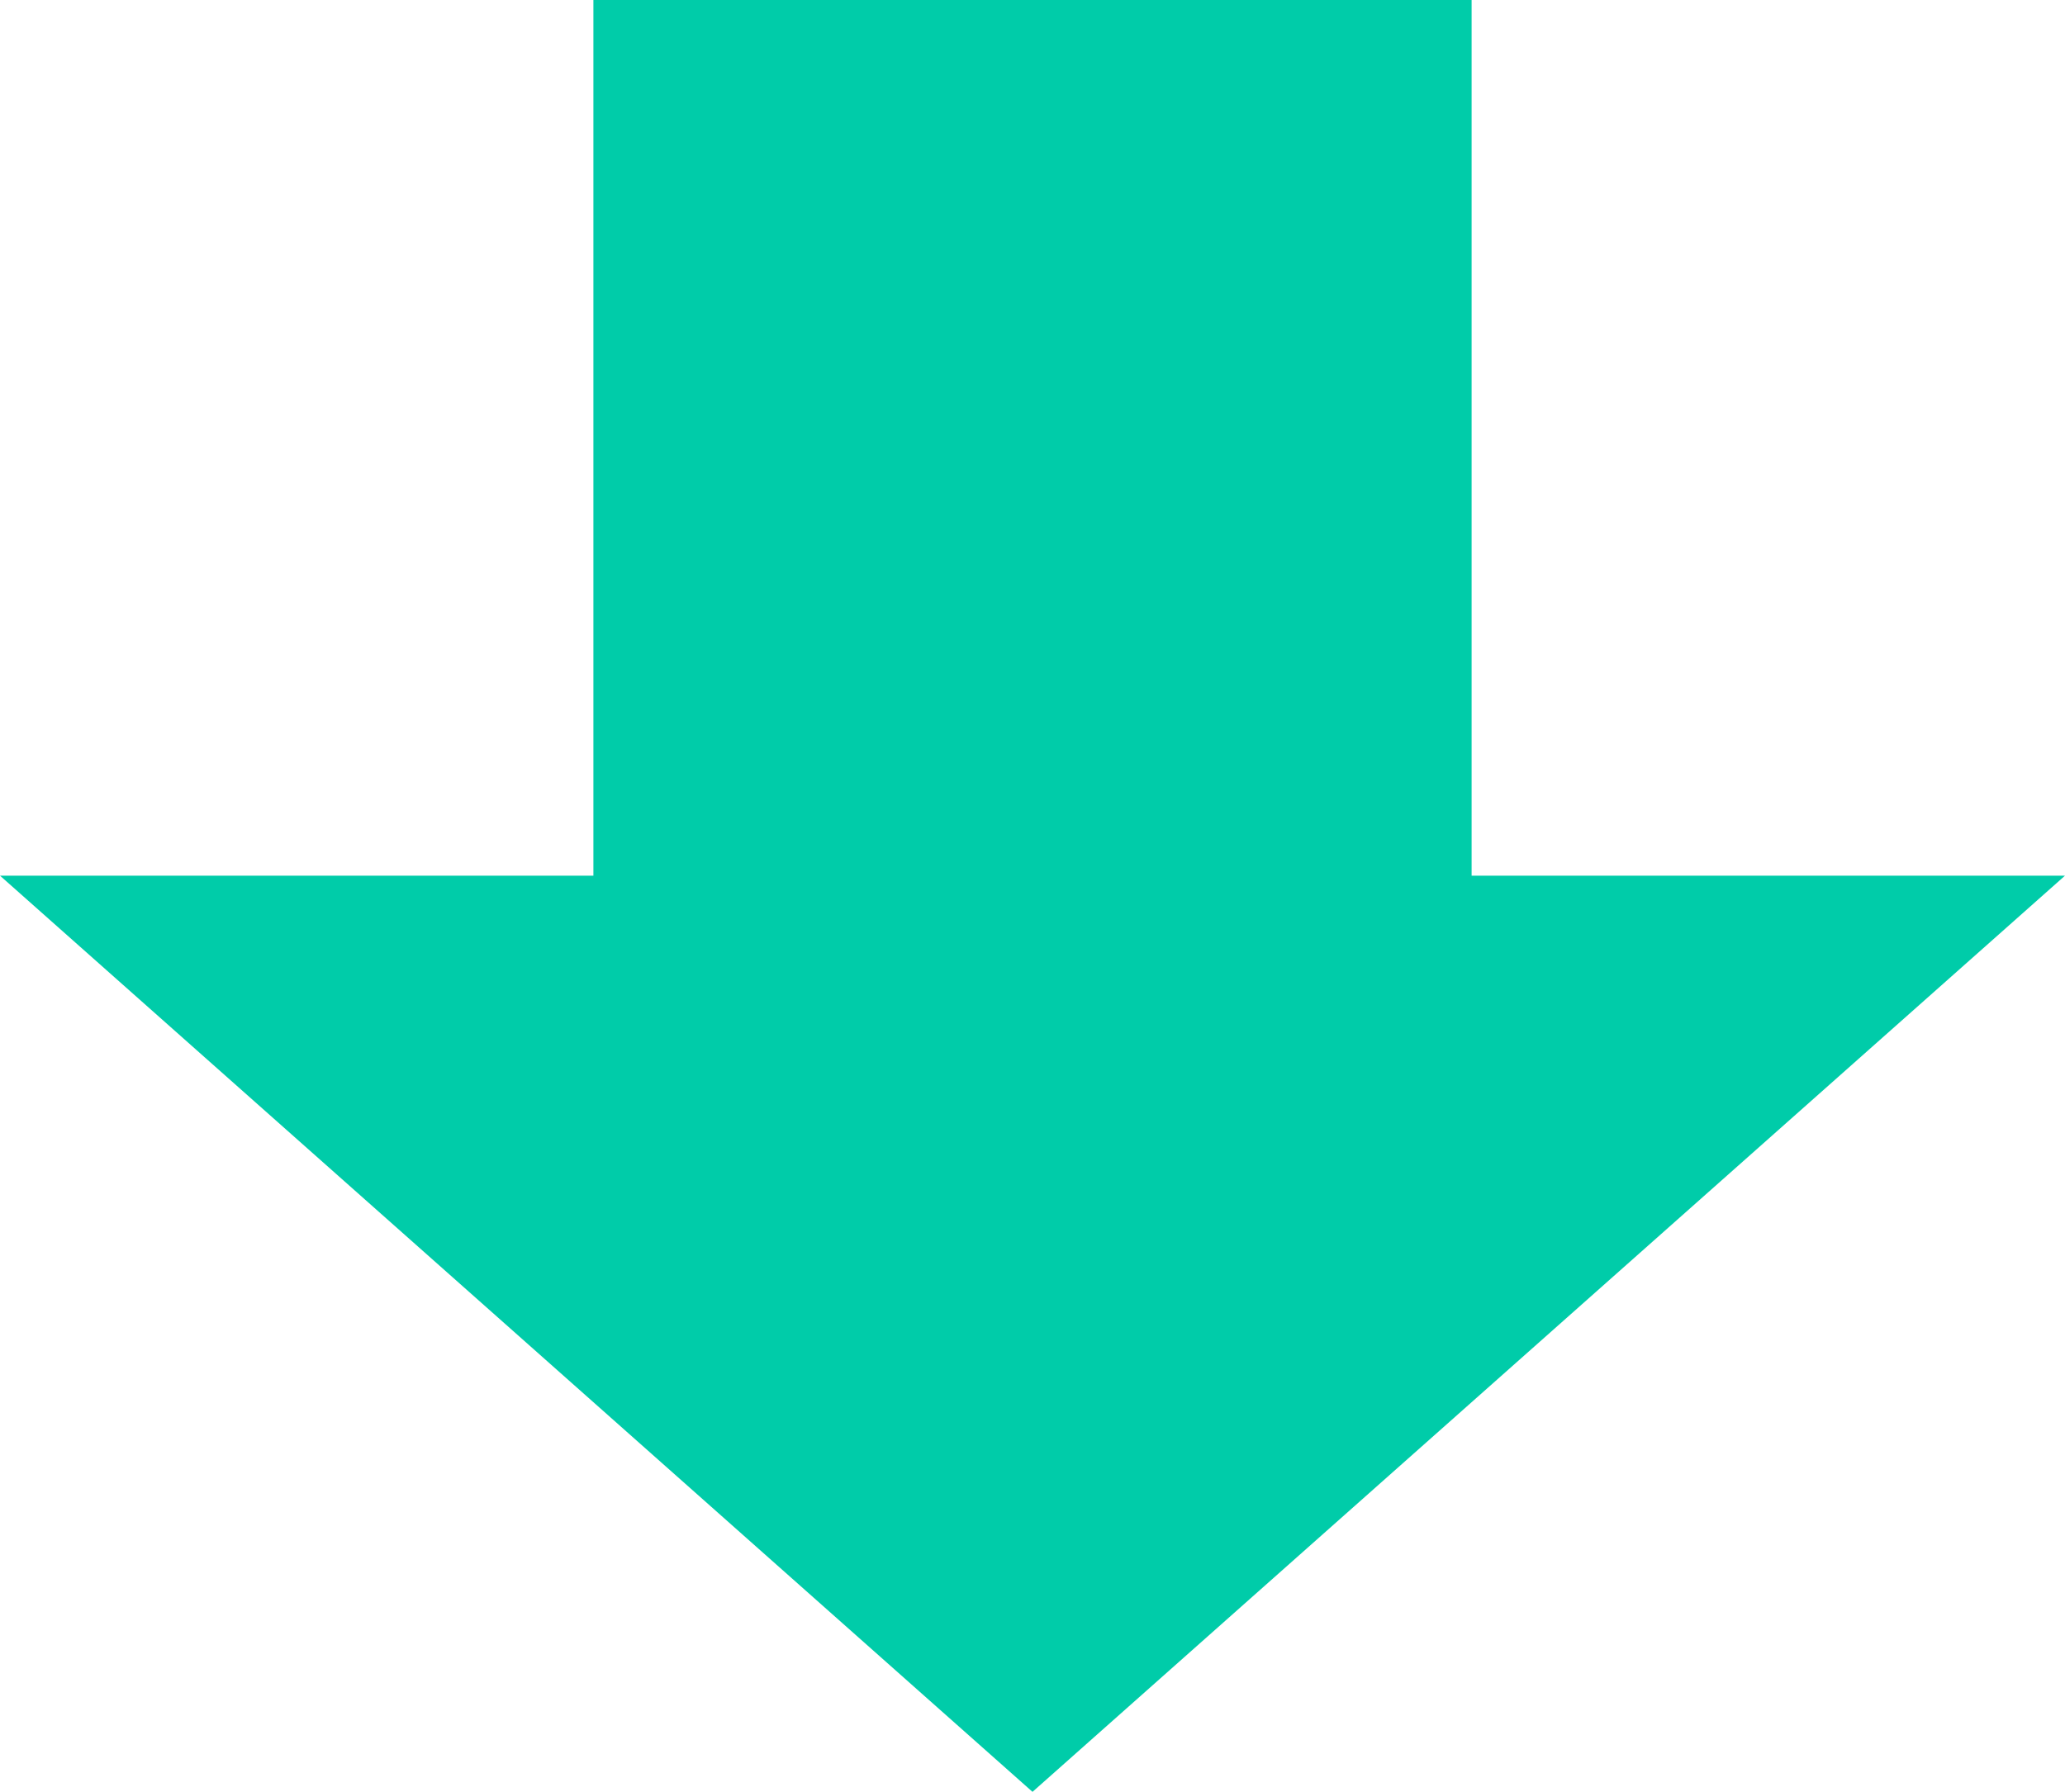 <?xml version="1.0" encoding="UTF-8"?>
<svg id="a" data-name="レイヤー 1" xmlns="http://www.w3.org/2000/svg" viewBox="0 0 53 46">
  <path d="M37.77,0H15.23v22.48H0l26.5,23.52,26.5-23.52h-15.23V0Z" style="fill: #00cca9; fill-rule: evenodd; stroke-width: 0px;"/>
</svg>